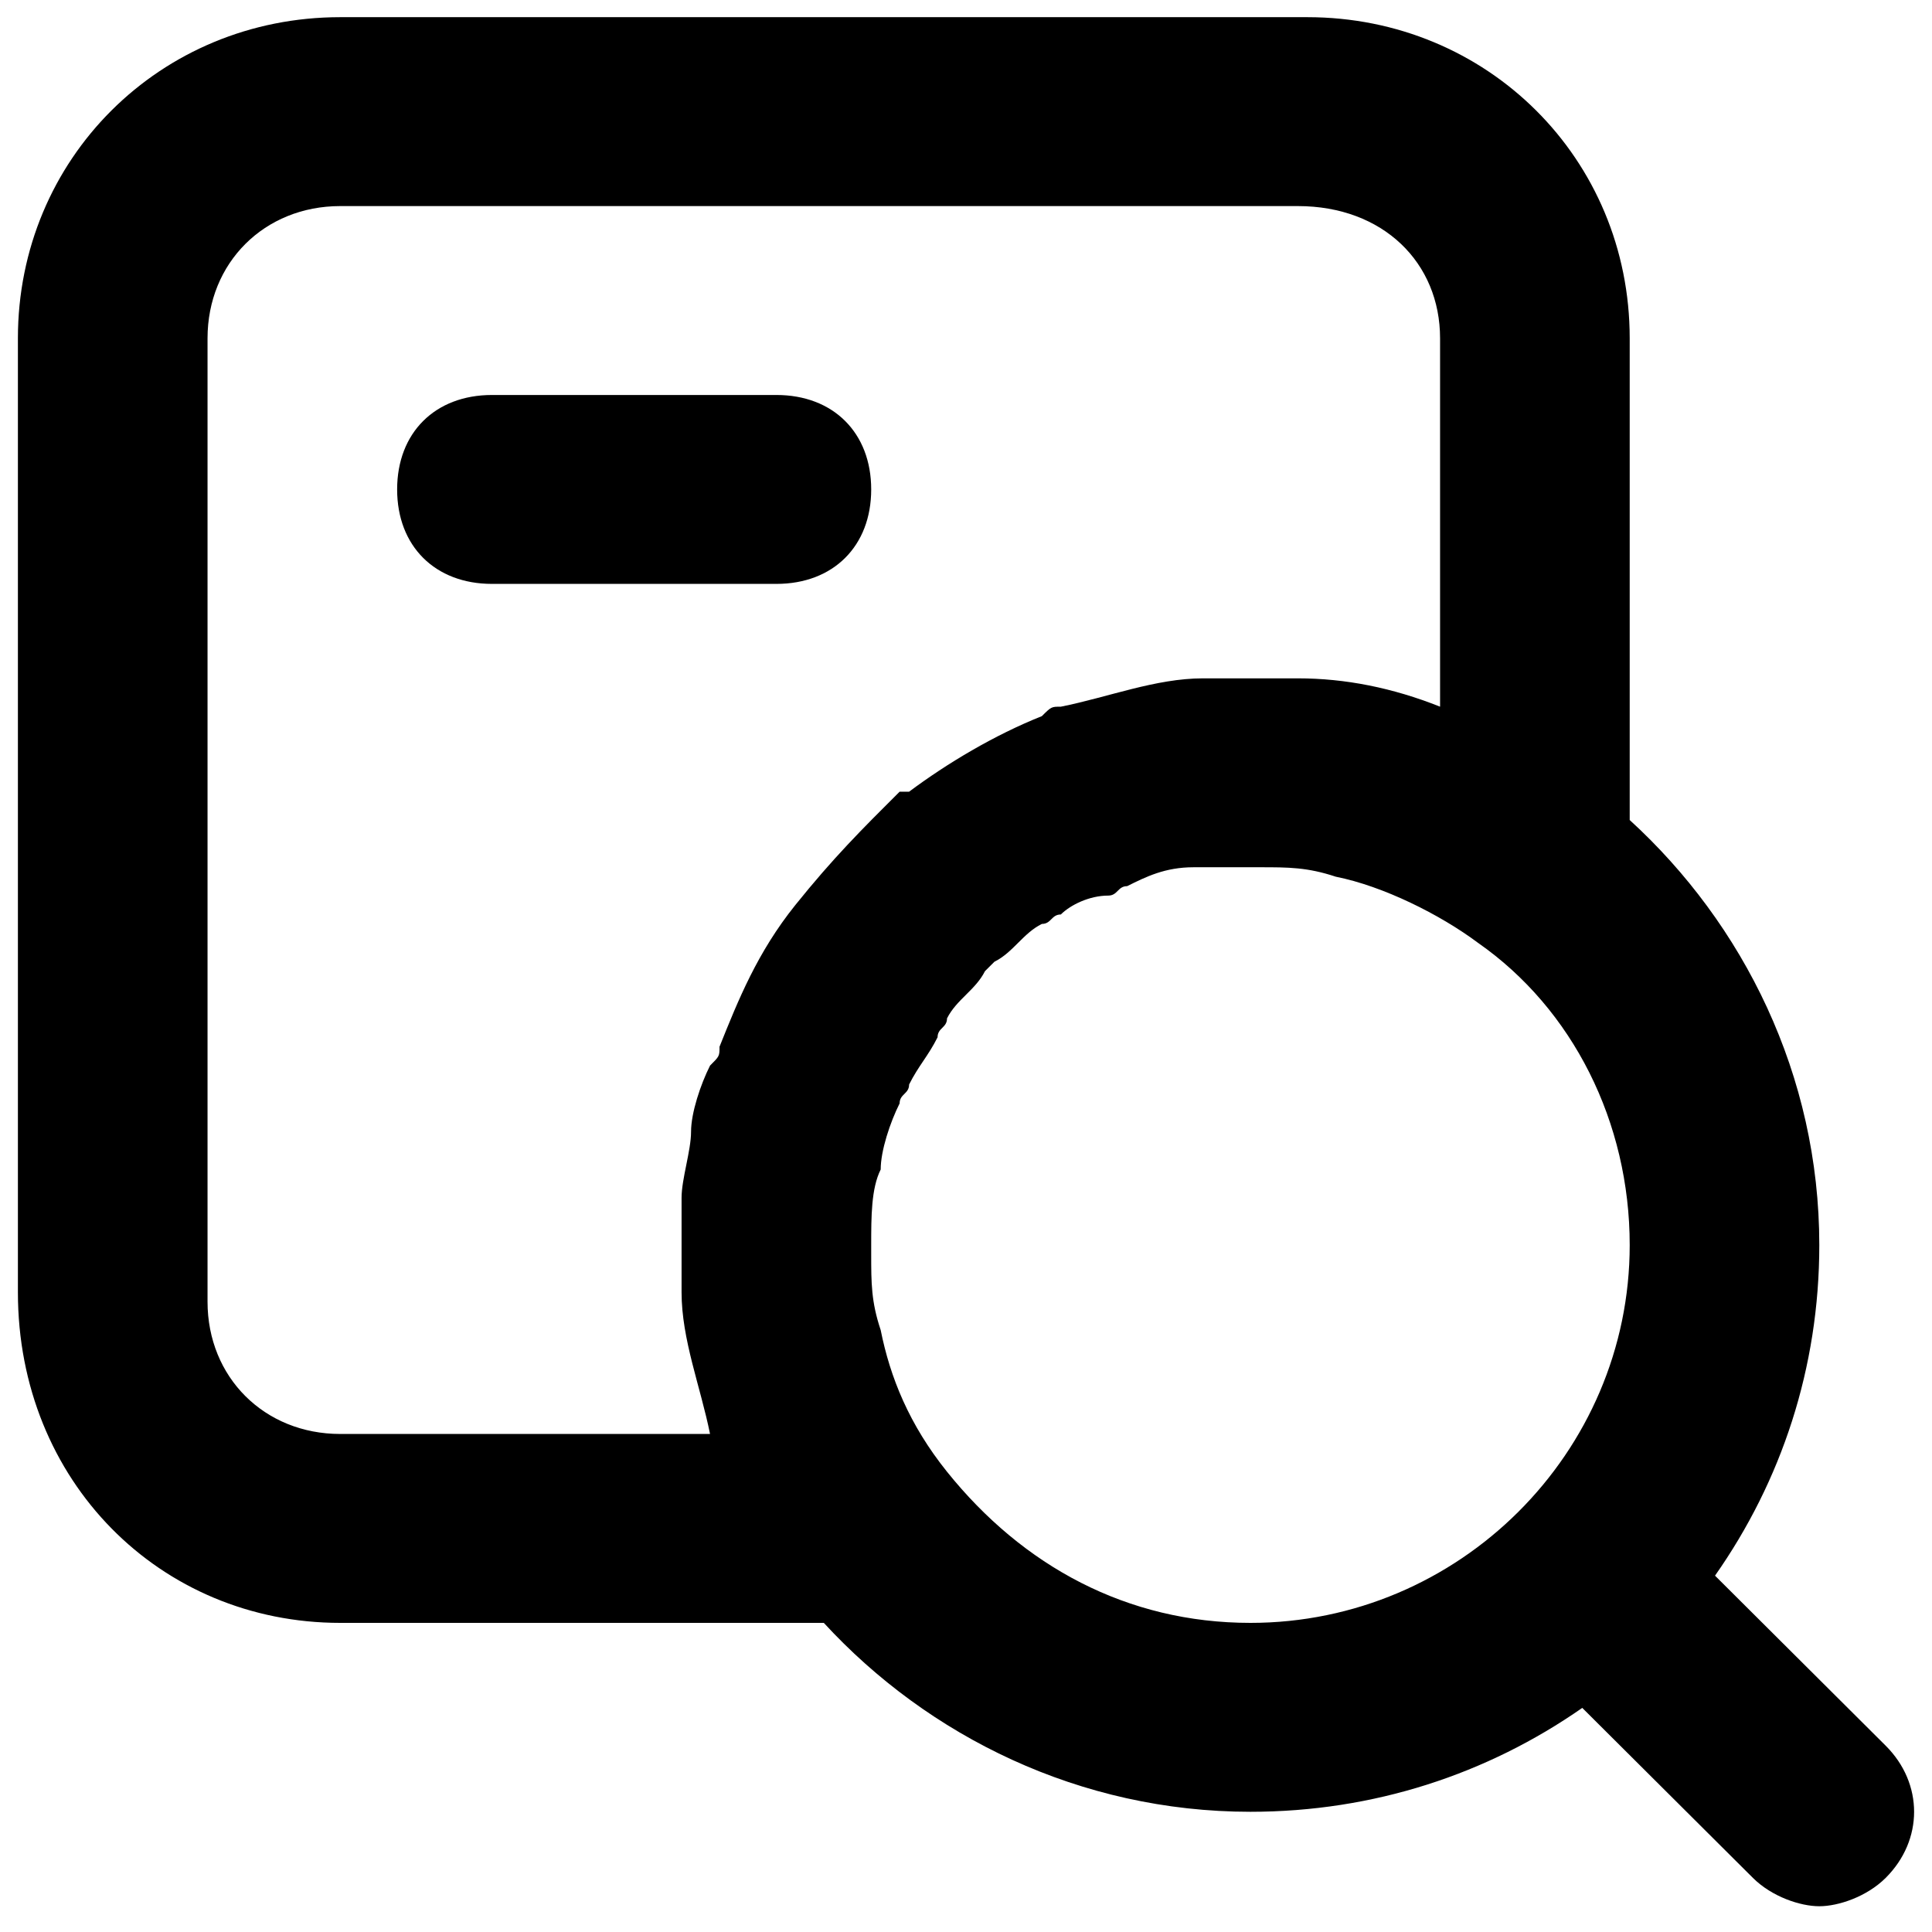 <svg width="45" height="45" viewBox="0 0 45 45" fill="none" xmlns="http://www.w3.org/2000/svg">
<path d="M43.921 40.66L39.946 36.7C41.492 34.5 42.375 31.86 42.375 29C42.375 25.04 40.608 21.52 37.959 19.1V7.88C37.959 3.7 34.646 0.4 30.45 0.4H7.925C3.729 0.4 0.417 3.7 0.417 7.88V30.1C0.417 34.5 3.729 37.8 7.925 37.8H19.188C21.617 40.44 25.15 42.2 29.125 42.2C31.996 42.2 34.646 41.32 36.854 39.78L40.829 43.74C41.271 44.18 41.934 44.4 42.375 44.4C42.817 44.4 43.479 44.18 43.921 43.74C44.804 42.86 44.804 41.54 43.921 40.66ZM18.525 21.08C17.642 22.18 17.2 23.28 16.759 24.38C16.759 24.6 16.759 24.6 16.538 24.82C16.317 25.26 16.096 25.92 16.096 26.36C16.096 26.8 15.875 27.46 15.875 27.9C15.875 28.12 15.875 28.12 15.875 28.34C15.875 28.56 15.875 28.78 15.875 29C15.875 29.22 15.875 29.44 15.875 29.66C15.875 29.88 15.875 29.88 15.875 30.1C15.875 31.2 16.317 32.3 16.538 33.4H7.925C6.159 33.4 4.834 32.08 4.834 30.32V7.88C4.834 6.12 6.159 4.8 7.925 4.8H30.229C32.217 4.8 33.542 6.12 33.542 7.88V16.46C32.438 16.02 31.334 15.8 30.229 15.8C30.009 15.8 30.009 15.8 29.788 15.8C29.567 15.8 29.346 15.8 29.125 15.8C28.904 15.8 28.683 15.8 28.463 15.8C28.242 15.8 28.242 15.8 28.021 15.8C26.917 15.8 25.813 16.24 24.709 16.46C24.488 16.46 24.488 16.46 24.267 16.68C23.163 17.12 22.058 17.78 21.175 18.44C21.175 18.44 21.175 18.44 20.954 18.44C20.071 19.32 19.409 19.98 18.525 21.08ZM29.125 37.8C26.254 37.8 23.825 36.48 22.058 34.28C21.175 33.18 20.733 32.08 20.513 30.98C20.292 30.32 20.292 29.88 20.292 29.22V29C20.292 28.34 20.292 27.68 20.513 27.24C20.513 26.8 20.733 26.14 20.954 25.7C20.954 25.48 21.175 25.48 21.175 25.26C21.396 24.82 21.617 24.6 21.838 24.16C21.838 23.94 22.058 23.94 22.058 23.72C22.279 23.28 22.721 23.06 22.942 22.62C22.942 22.62 22.942 22.62 23.163 22.4C23.604 22.18 23.825 21.74 24.267 21.52C24.488 21.52 24.488 21.3 24.709 21.3C24.929 21.08 25.371 20.86 25.813 20.86C26.034 20.86 26.034 20.64 26.254 20.64C26.696 20.42 27.138 20.2 27.8 20.2C28.021 20.2 28.463 20.2 29.125 20.2H29.346C30.009 20.2 30.45 20.2 31.113 20.42C32.217 20.64 33.542 21.3 34.425 21.96C36.633 23.5 37.959 26.14 37.959 29C37.959 33.84 33.983 37.8 29.125 37.8Z" fill="black"/>
<path d="M18.084 9.2H11.459C10.133 9.2 9.25 10.08 9.25 11.4C9.25 12.72 10.133 13.6 11.459 13.6H18.084C19.409 13.6 20.292 12.72 20.292 11.4C20.292 10.08 19.409 9.2 18.084 9.2Z" fill="black"/>
</svg>
